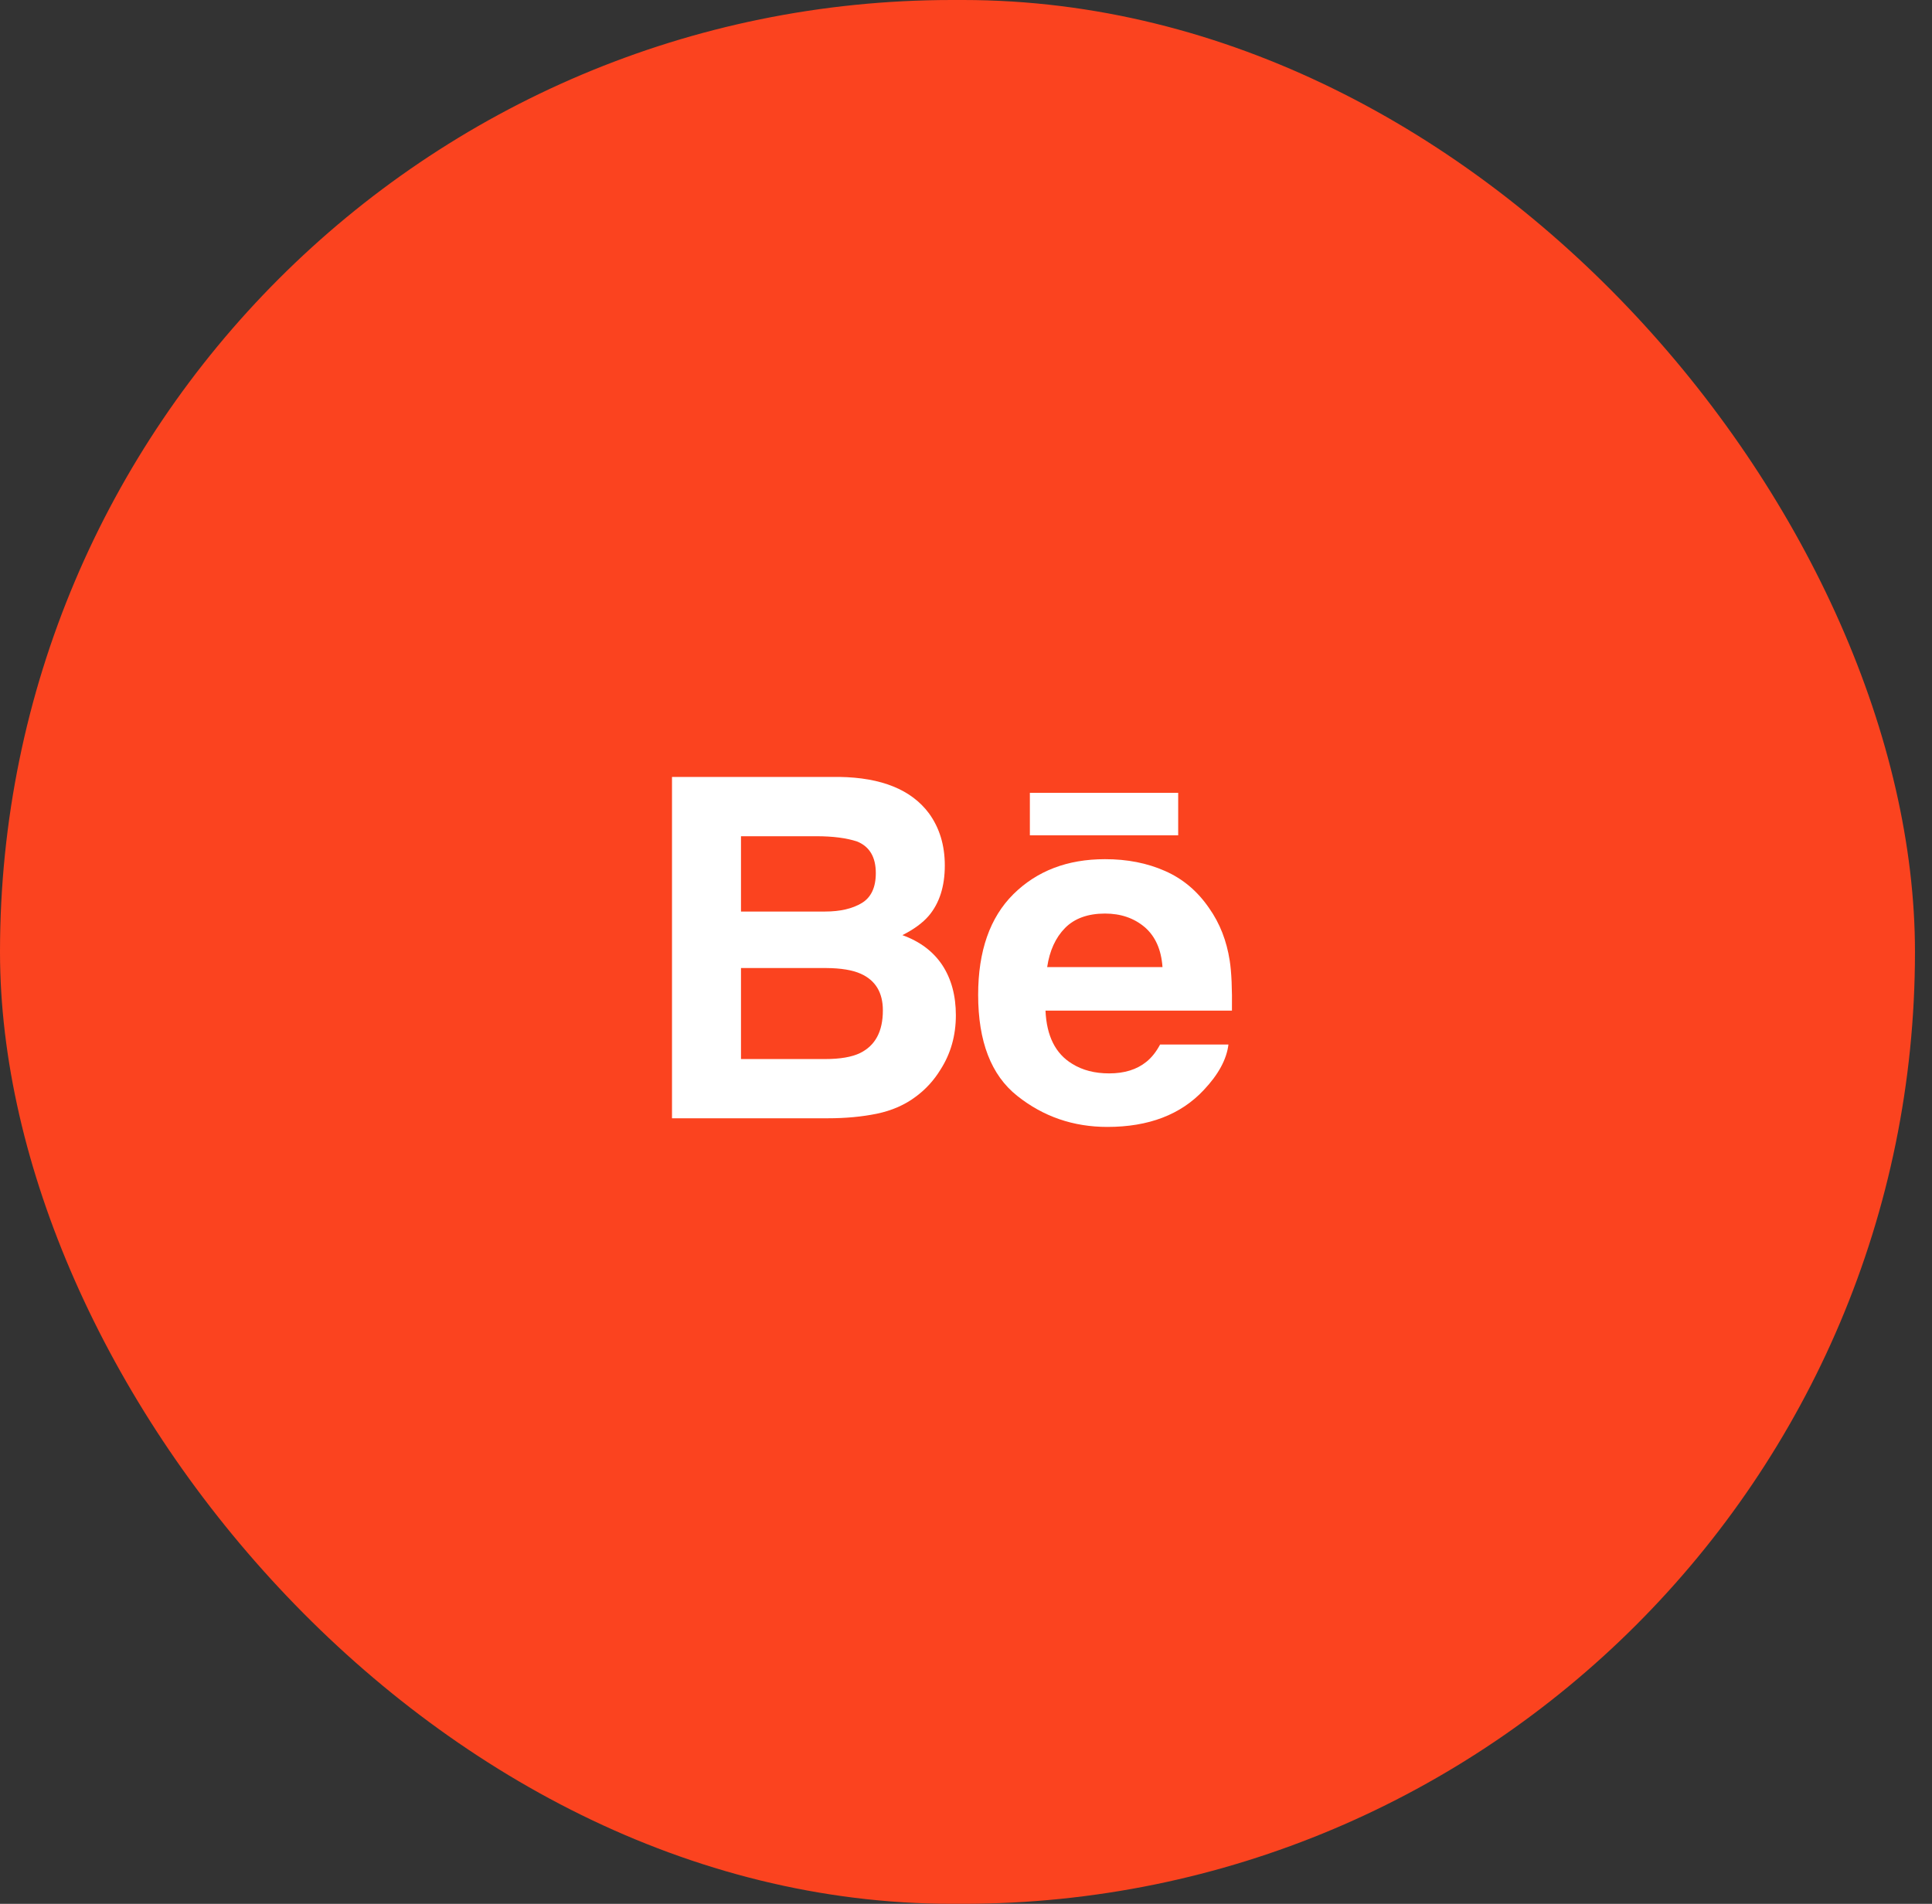 <?xml version="1.0" encoding="UTF-8"?> <svg xmlns="http://www.w3.org/2000/svg" width="69" height="68" viewBox="0 0 69 68" fill="none"><rect x="0" y="0" width="69" height="68" fill="#333333" stroke="none"/><rect width="68.392" height="68" rx="34" fill="#FB431F"></rect><g clip-path="url(#clip0_644_37)"><path d="M32.228 33.401C32.643 33.192 32.957 32.959 33.172 32.708C33.554 32.255 33.743 31.655 33.743 30.912C33.743 30.188 33.554 29.569 33.177 29.05C32.547 28.205 31.481 27.773 29.973 27.75H24V39.942H29.569C30.197 39.942 30.778 39.889 31.316 39.779C31.853 39.667 32.318 39.464 32.712 39.166C33.062 38.907 33.355 38.586 33.587 38.207C33.955 37.635 34.138 36.986 34.138 36.263C34.138 35.563 33.977 34.967 33.657 34.477C33.333 33.987 32.858 33.628 32.228 33.401ZM26.464 29.868H29.154C29.745 29.868 30.233 29.931 30.616 30.058C31.058 30.241 31.279 30.615 31.279 31.185C31.279 31.697 31.111 32.054 30.777 32.255C30.441 32.457 30.004 32.558 29.469 32.558H26.464V29.868ZM30.718 37.612C30.421 37.756 30.002 37.827 29.465 37.827H26.464V34.576H29.507C30.037 34.579 30.449 34.649 30.744 34.781C31.269 35.018 31.531 35.453 31.531 36.089C31.531 36.84 31.261 37.344 30.718 37.612Z" fill="white"></path><path d="M42.078 28.318H36.781V29.836H42.078V28.318Z" fill="white"></path><path d="M43.918 34.308C43.808 33.602 43.566 32.98 43.188 32.444C42.774 31.836 42.249 31.391 41.61 31.11C40.974 30.828 40.258 30.686 39.46 30.688C38.121 30.688 37.034 31.106 36.192 31.938C35.354 32.771 34.934 33.97 34.934 35.533C34.934 37.199 35.397 38.403 36.33 39.142C37.259 39.882 38.331 40.251 39.549 40.251C41.023 40.251 42.169 39.812 42.988 38.937C43.512 38.384 43.808 37.841 43.873 37.307H41.433C41.292 37.571 41.128 37.777 40.94 37.927C40.6 38.202 40.158 38.339 39.615 38.339C39.099 38.339 38.661 38.226 38.296 37.999C37.694 37.637 37.379 37.002 37.339 36.098H43.998C44.008 35.319 43.983 34.72 43.918 34.308ZM37.399 34.542C37.486 33.955 37.699 33.49 38.036 33.147C38.374 32.804 38.851 32.631 39.463 32.63C40.026 32.63 40.498 32.791 40.882 33.115C41.26 33.441 41.474 33.915 41.518 34.542H37.399Z" fill="white"></path></g><defs><clipPath id="clip0_644_37"><rect width="20" height="20" fill="white" transform="translate(24 24)"></rect></clipPath></defs></svg> 